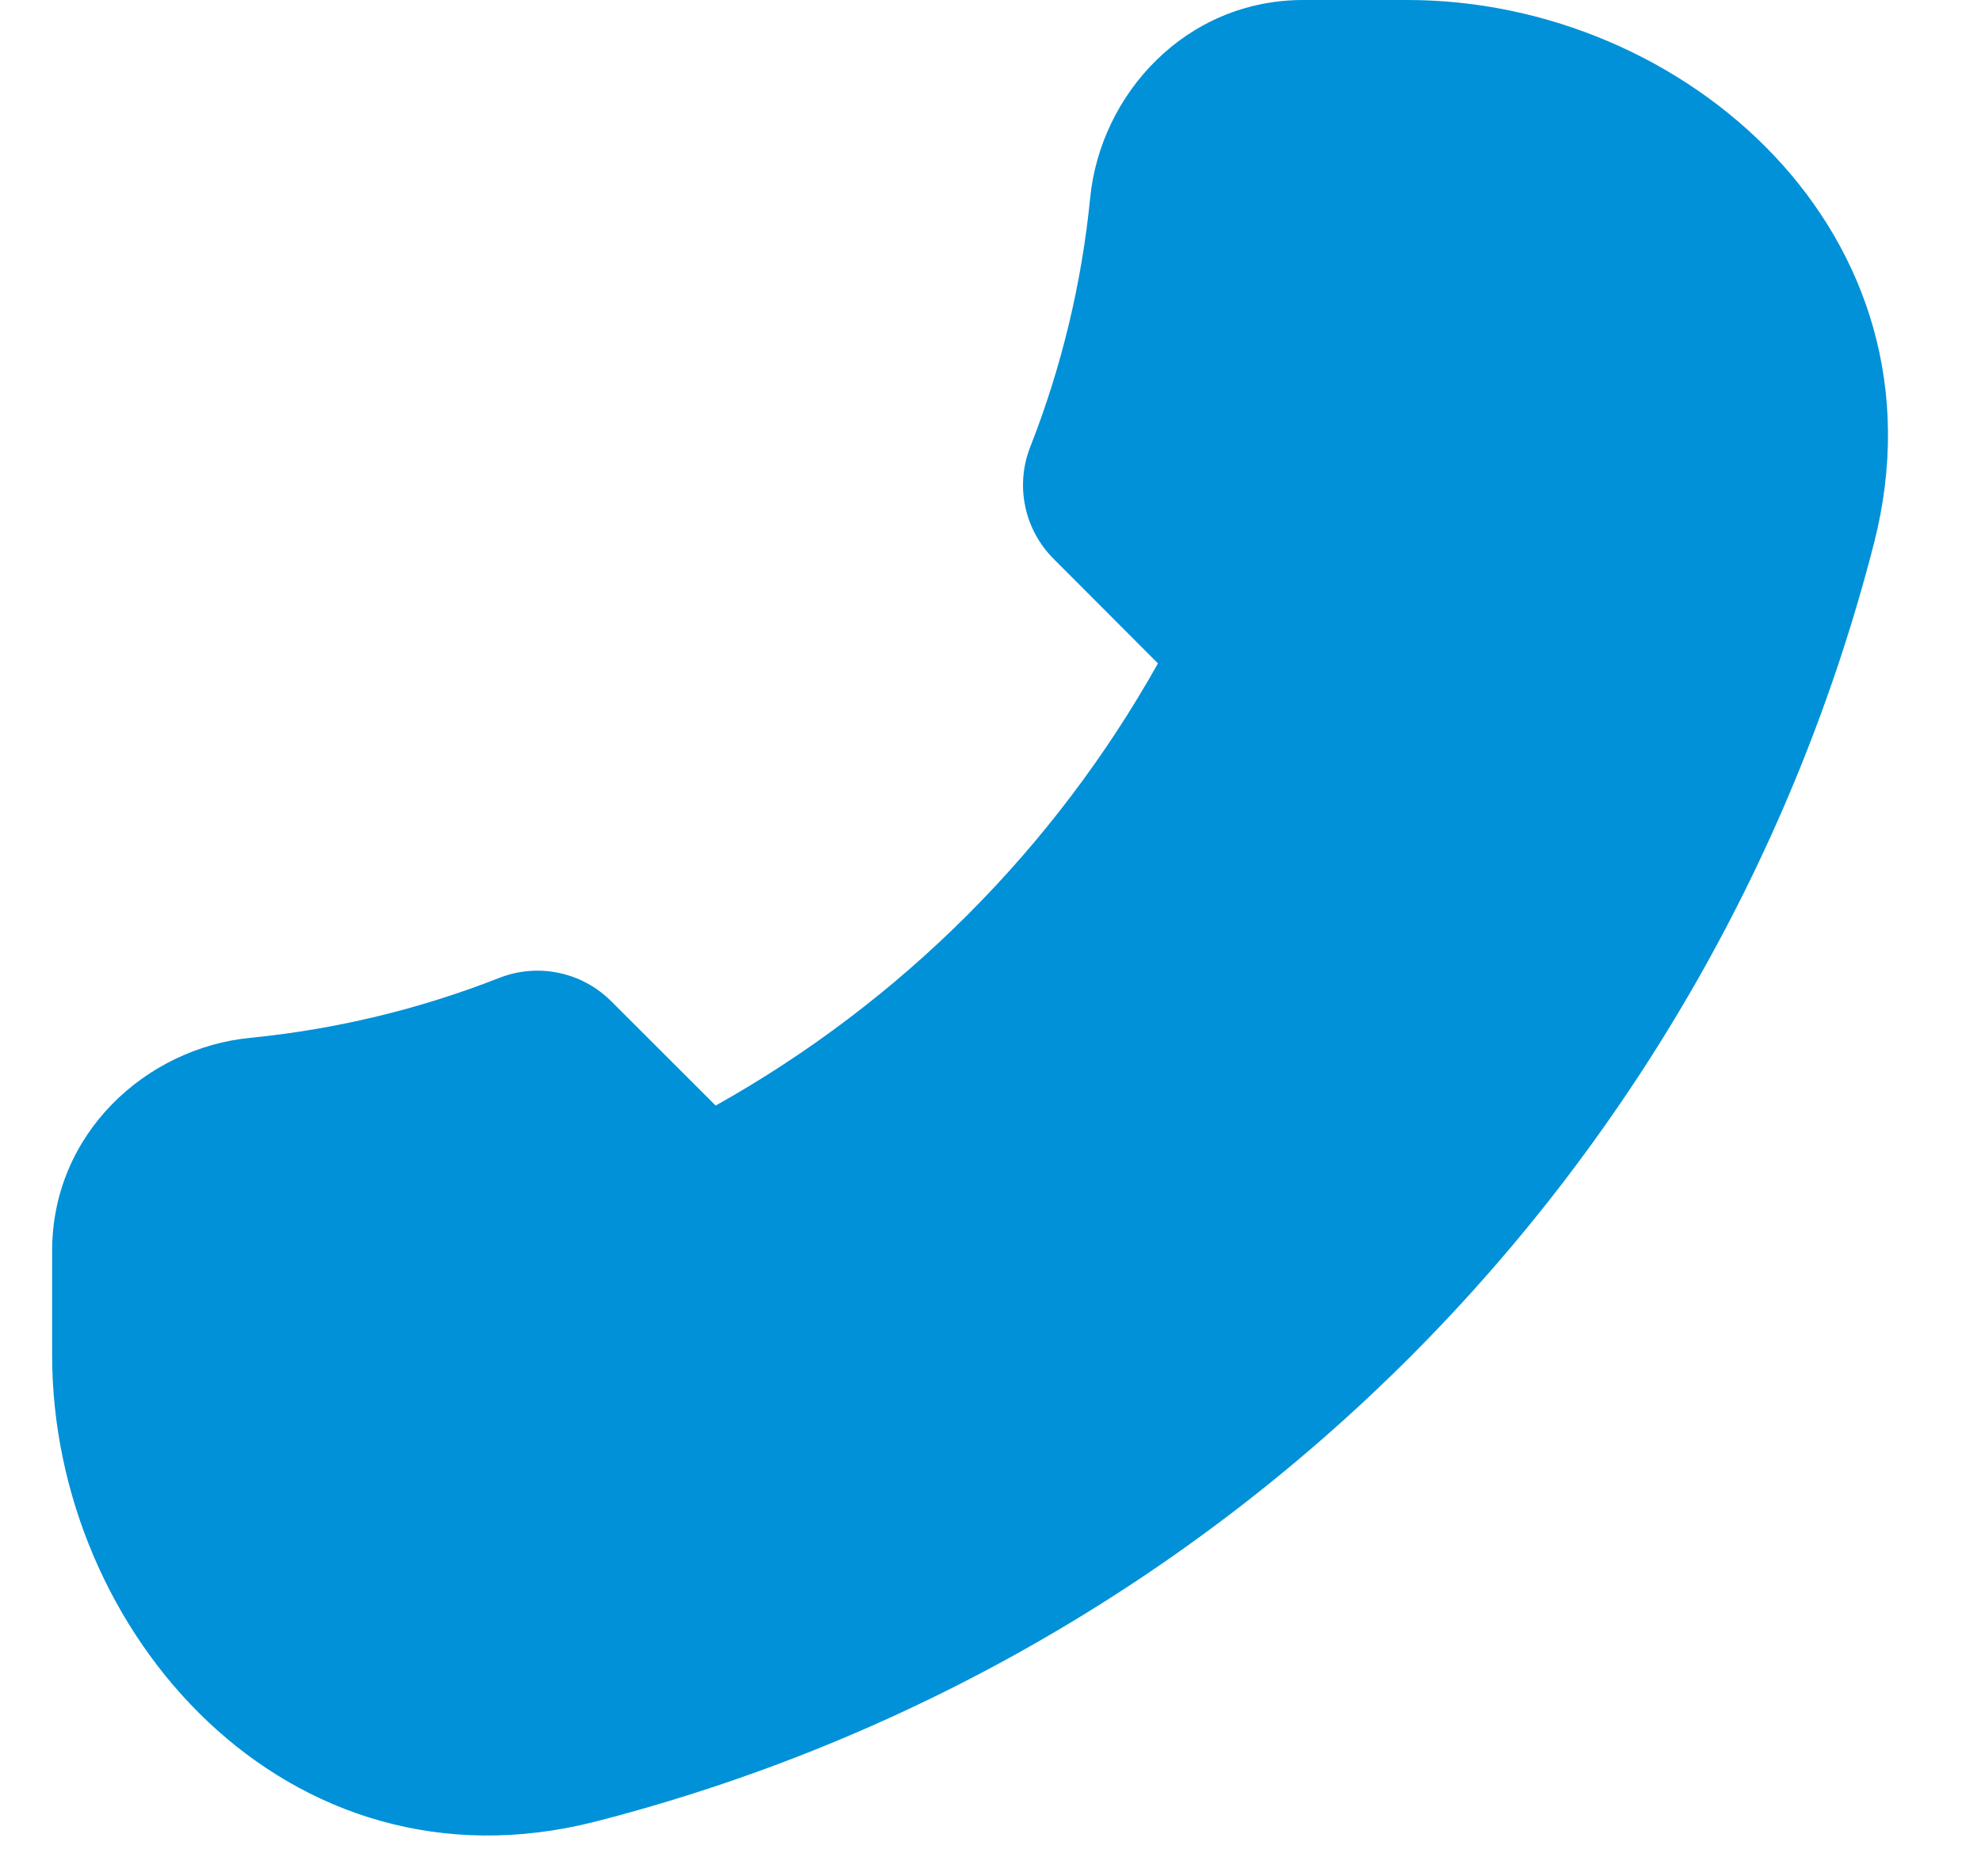 <svg width="19" height="18" viewBox="0 0 19 18" fill="none" xmlns="http://www.w3.org/2000/svg">
<path fill-rule="evenodd" clip-rule="evenodd" d="M13.5 0C16.169 0 18.726 2.258 17.975 5.206C17.218 8.163 15.679 10.862 13.521 13.021C11.362 15.18 8.663 16.718 5.706 17.476C2.758 18.225 0.5 15.668 0.5 13V12C0.5 10.873 1.401 10.055 2.4 9.956C3.219 9.875 4.023 9.682 4.789 9.381C4.97 9.31 5.168 9.293 5.358 9.333C5.549 9.372 5.723 9.467 5.861 9.604L6.864 10.606C8.642 9.61 10.11 8.142 11.106 6.364L10.104 5.36C9.967 5.222 9.872 5.048 9.833 4.857C9.793 4.667 9.81 4.469 9.881 4.288C10.182 3.522 10.375 2.717 10.456 1.898C10.555 0.902 11.373 0 12.5 0H13.5Z" fill="#0091D8"/>
</svg>
